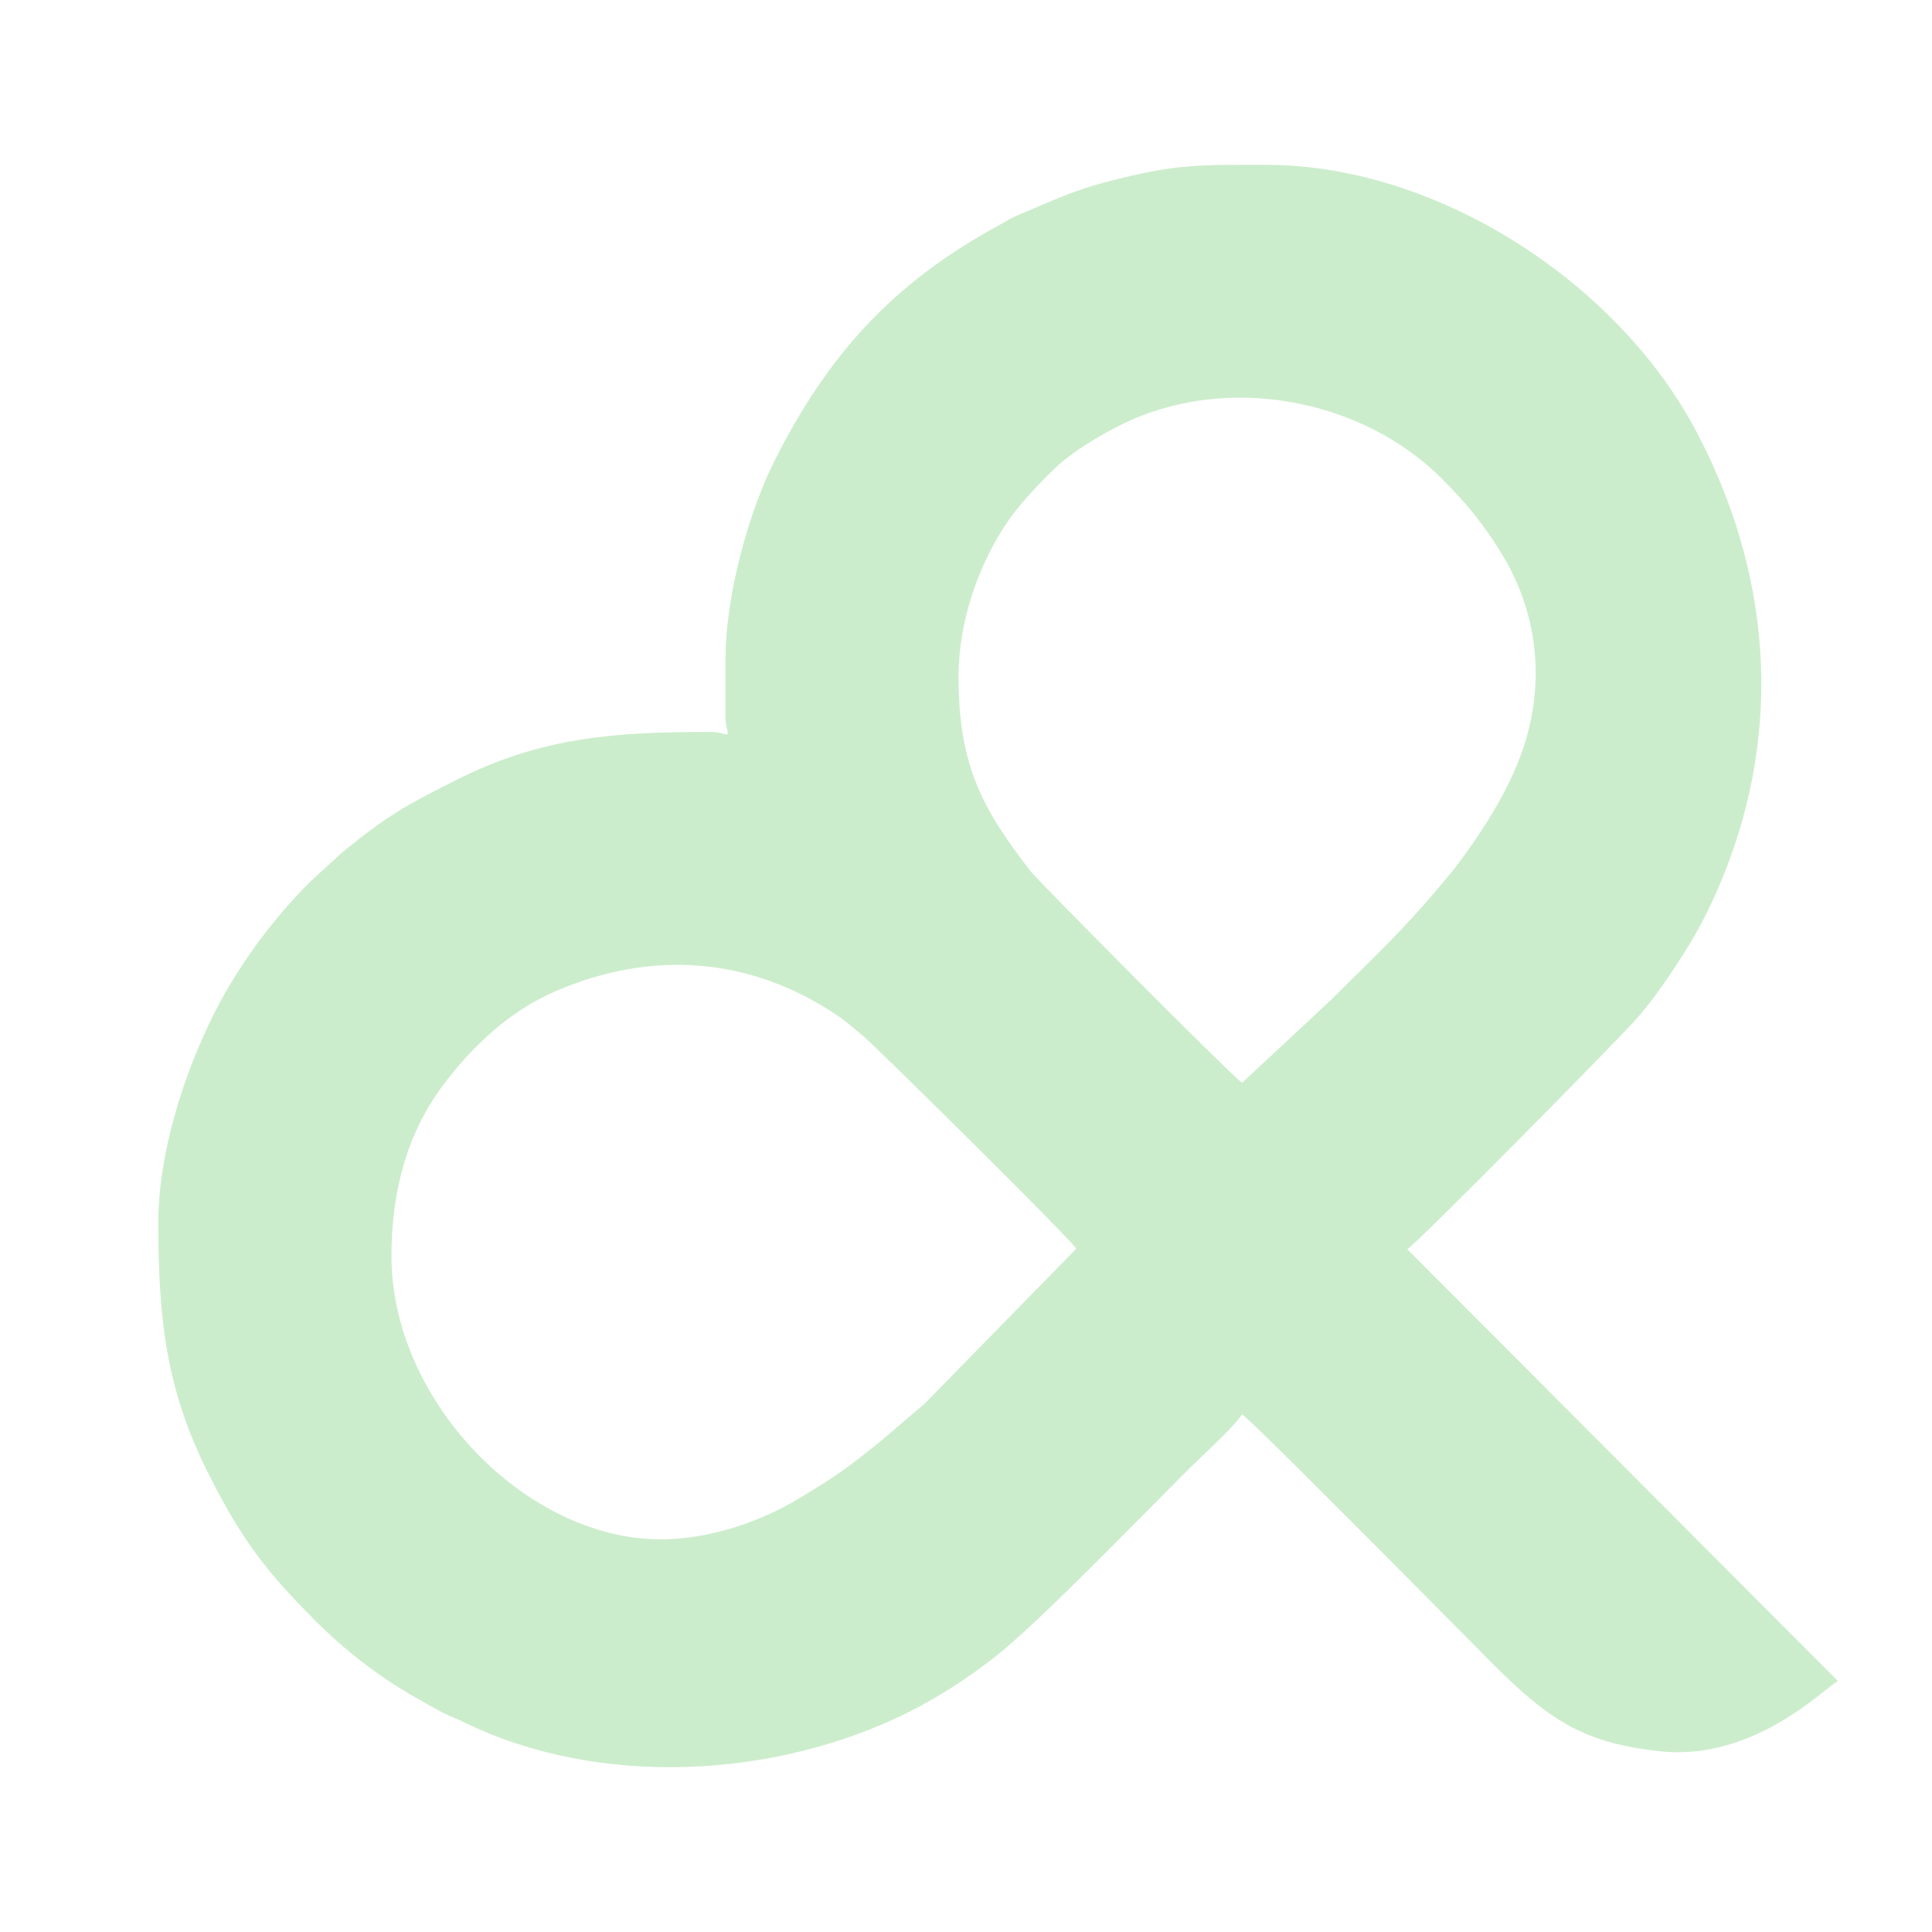 <?xml version="1.0" encoding="UTF-8"?>
<!DOCTYPE svg PUBLIC "-//W3C//DTD SVG 1.1//EN" "http://www.w3.org/Graphics/SVG/1.1/DTD/svg11.dtd">
<svg xmlns="http://www.w3.org/2000/svg" xml:space="preserve" width="512px" height="512px" version="1.1" style="shape-rendering:geometricPrecision; text-rendering:geometricPrecision; image-rendering:optimizeQuality; fill-rule:evenodd; clip-rule:evenodd"
viewBox="0 0 204.18 204.18"
 xmlns:xlink="http://www.w3.org/1999/xlink"
 xmlns:xodm="http://www.corel.com/coreldraw/odm/2003">
 <defs>
  <style type="text/css">
   <![CDATA[
    .fil0 {fill:none}
    .fil1 {fill:#CCEDCC}
   ]]>
  </style>
 </defs>
 <g id="Слой_x0020_1">
  <rect class="fil0" width="204.18" height="204.18"/>
  <path class="fil1" d="M69.81 162.68c-14.15,0 -28.44,-14.56 -28.44,-29.96 0,-6.87 1.7,-13.07 5.51,-18.11 3.15,-4.16 7.03,-7.81 11.94,-9.9 10.2,-4.36 20.57,-3.56 29.74,2.66 1.03,0.7 1.63,1.28 2.55,2.02 1.29,1.04 21.81,21.33 22.64,22.57l-16.08 16.43c-2.89,2.41 -4.34,3.82 -7.65,6.31 -1.94,1.46 -3.59,2.46 -5.68,3.72 -3.51,2.12 -8.97,4.26 -14.53,4.26zm61.46 -48.25c-1.21,-0.81 -21.59,-21.37 -22.35,-22.35 -4.94,-6.42 -7.62,-10.94 -7.62,-20.57 0,-5.94 2.21,-12.1 5.3,-16.54 1.25,-1.81 3.52,-4.2 5.18,-5.75 1.62,-1.51 4.58,-3.28 6.62,-4.29 11.13,-5.57 25.54,-2.83 34.01,5.69 2.6,2.62 4.42,4.8 6.4,8.08 3.89,6.45 4.53,14.06 1.89,21.16 -1.53,4.1 -4.1,8.1 -6.71,11.57 -0.73,0.96 -1.31,1.6 -2.07,2.51 -3.96,4.71 -6.83,7.3 -11.19,11.67l-9.46 8.82zm-54.6 -44.7l0 6.1c0,0.87 0.19,0.98 0.25,1.78 -0.79,-0.07 -0.9,-0.26 -1.77,-0.26 -10.21,0 -17.95,0.55 -26.93,5.08 -5.45,2.75 -7.11,3.65 -11.97,7.58l-3.45 3.15c-3.22,3.22 -6.11,6.92 -8.46,10.84 -4.19,6.99 -7.61,17.1 -7.61,25.16 0,10.36 0.85,17.78 5.34,26.67 3.4,6.74 5.97,10.17 11.23,15.43 3.4,3.39 7.04,6.18 11.29,8.52 0.75,0.42 1.5,0.85 2.13,1.18 0.75,0.39 1.59,0.7 2.43,1.11 14.3,6.94 32.87,5.86 46.82,-1.1 3.32,-1.66 6.38,-3.67 9.29,-5.95 4.38,-3.42 15.4,-14.8 19.98,-19.38 1.48,-1.49 5.06,-4.71 6.03,-6.16 1.32,0.88 24.82,24.69 26.6,26.47 6,6 9.71,8.28 17.56,9.13 10.22,1.11 17.85,-7.15 18.82,-7.41l-45.52 -45.65c1.36,-0.93 22.08,-21.93 24.25,-24.38 2.36,-2.67 5.62,-7.6 7.22,-10.82 0.72,-1.43 1.29,-2.69 1.9,-4.19 6.43,-15.85 4.99,-32.33 -2.91,-47.19 -8.32,-15.64 -27.32,-28.02 -45.38,-28.02 -7.08,0 -9.4,-0.12 -16.56,1.72 -3.9,1 -6.05,2.09 -9.45,3.5 -1.1,0.46 -1.08,0.54 -2.01,1.04 -11.42,6.18 -18.24,13.72 -23.96,25.06 -2.47,4.9 -5.16,13.77 -5.16,20.99z"/>
 </g>
</svg>
